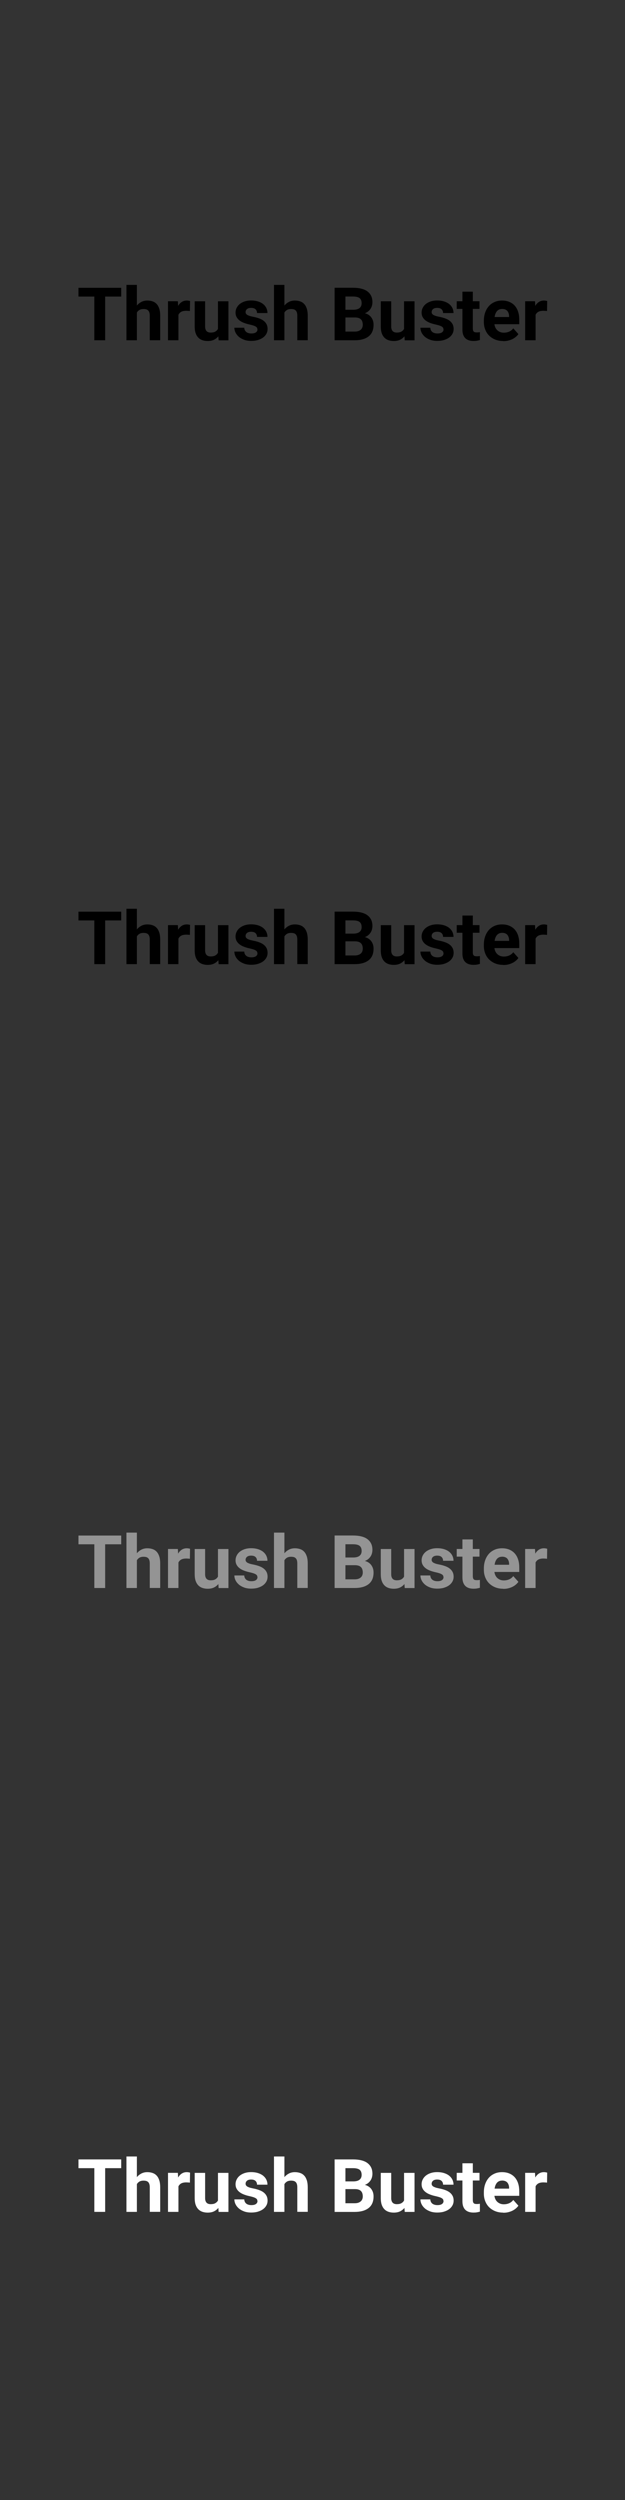 <?xml version="1.0" encoding="UTF-8"?><svg id="Thrush_Buster" xmlns="http://www.w3.org/2000/svg" viewBox="0 0 160 640"><rect x="0" y="0" width="160" height="640" fill="#333333" stroke="none"/><defs><style>.cls-1{fill:#fff;}.cls-2{fill:#949494;}</style></defs><g><path d="M31.04,75.92h-4.12v11.19h-2.77v-11.19h-4.06v-2.24h10.94v2.24Z"/><path d="M35.04,78.22c.33-.4,.72-.71,1.17-.94s.95-.34,1.5-.34c.49,0,.94,.07,1.35,.21s.75,.36,1.04,.67,.51,.71,.67,1.2,.24,1.09,.24,1.79v6.29h-2.67v-6.31c0-.32-.04-.59-.11-.8s-.17-.39-.31-.52-.3-.23-.5-.28-.43-.08-.68-.08c-.42,0-.77,.08-1.04,.24s-.5,.38-.66,.66v7.1h-2.67v-14.18h2.67v5.28Z"/><path d="M48.63,79.63c-.14-.02-.29-.04-.48-.05s-.34-.02-.48-.02c-.52,0-.95,.09-1.27,.26s-.56,.43-.72,.76v6.53h-2.67v-9.99h2.52l.07,1.19c.25-.43,.56-.77,.93-1.01s.8-.36,1.29-.36c.14,0,.29,.01,.45,.04s.28,.05,.38,.08l-.04,2.57Z"/><path d="M55.89,86.1c-.31,.38-.7,.68-1.14,.89s-.98,.31-1.59,.31c-.49,0-.94-.07-1.35-.21s-.76-.36-1.05-.66-.52-.68-.68-1.15-.24-1.04-.24-1.69v-6.46h2.67v6.48c0,.28,.04,.51,.11,.71s.17,.36,.3,.48,.28,.21,.45,.26,.36,.08,.57,.08c.48,0,.87-.08,1.17-.25s.53-.4,.69-.69v-7.07h2.68v9.99h-2.51l-.07-1.02Z"/><path d="M65.9,84.35c0-.14-.03-.27-.08-.39s-.16-.23-.31-.33-.36-.2-.63-.29-.61-.18-1.02-.27c-.51-.11-.98-.25-1.42-.42s-.81-.37-1.13-.62-.56-.53-.74-.86-.27-.7-.27-1.14,.09-.82,.27-1.19,.44-.71,.78-.99,.76-.51,1.26-.68,1.05-.25,1.68-.25,1.23,.08,1.74,.24,.96,.38,1.32,.67,.64,.63,.83,1.02,.29,.82,.29,1.29h-2.67c0-.38-.12-.7-.37-.95s-.63-.37-1.15-.37c-.45,0-.8,.1-1.04,.3s-.37,.46-.37,.78c0,.15,.03,.28,.1,.39s.17,.22,.31,.31,.34,.18,.57,.26,.53,.15,.87,.22c.54,.1,1.04,.23,1.5,.39s.86,.35,1.2,.6,.6,.54,.79,.89,.29,.77,.29,1.26c0,.44-.1,.85-.3,1.22s-.48,.69-.84,.96-.81,.48-1.32,.64-1.1,.23-1.73,.23c-.7,0-1.32-.1-1.85-.3s-.99-.46-1.35-.78-.64-.68-.83-1.08-.28-.8-.28-1.21h2.53c.01,.26,.07,.48,.17,.67s.24,.34,.4,.46,.36,.2,.58,.26,.45,.08,.69,.08c.51,0,.9-.1,1.16-.29s.39-.45,.39-.76Z"/><path d="M72.81,78.22c.33-.4,.72-.71,1.17-.94s.95-.34,1.5-.34c.49,0,.94,.07,1.35,.21s.75,.36,1.04,.67,.51,.71,.67,1.2,.24,1.09,.24,1.79v6.29h-2.67v-6.31c0-.32-.04-.59-.11-.8s-.17-.39-.31-.52-.3-.23-.5-.28-.43-.08-.68-.08c-.42,0-.77,.08-1.04,.24s-.5,.38-.66,.66v7.1h-2.67v-14.18h2.67v5.28Z"/><path d="M85.66,87.11v-13.44h4.71c.78,0,1.48,.07,2.09,.22s1.14,.37,1.56,.68,.75,.69,.98,1.15,.34,1.01,.34,1.63c0,.31-.04,.6-.12,.89s-.19,.55-.35,.79-.36,.47-.6,.67-.53,.36-.86,.49c.39,.1,.73,.25,1.01,.45s.51,.43,.69,.7,.31,.55,.4,.86,.12,.63,.12,.96c0,1.3-.42,2.29-1.26,2.95s-2.03,1-3.59,1h-5.14Zm2.77-7.81h2.05c.71-.01,1.23-.16,1.58-.45s.52-.69,.52-1.22c0-.61-.18-1.05-.53-1.32s-.91-.4-1.68-.4h-1.94v3.39Zm0,1.96v3.63h2.37c.36,0,.66-.04,.92-.13s.47-.21,.65-.37,.3-.34,.38-.55,.12-.44,.12-.7c0-.29-.04-.55-.11-.78s-.19-.43-.35-.59-.36-.29-.61-.37-.55-.13-.9-.13h-2.47Z"/><path d="M103.53,86.1c-.31,.38-.7,.68-1.14,.89s-.98,.31-1.59,.31c-.49,0-.94-.07-1.35-.21s-.76-.36-1.05-.66-.52-.68-.68-1.15-.24-1.04-.24-1.69v-6.46h2.67v6.48c0,.28,.04,.51,.11,.71s.17,.36,.3,.48,.28,.21,.45,.26,.36,.08,.57,.08c.48,0,.87-.08,1.17-.25s.53-.4,.69-.69v-7.07h2.68v9.99h-2.51l-.07-1.02Z"/><path d="M113.53,84.35c0-.14-.03-.27-.08-.39s-.16-.23-.31-.33-.36-.2-.63-.29-.61-.18-1.02-.27c-.51-.11-.98-.25-1.42-.42s-.81-.37-1.13-.62-.56-.53-.74-.86-.27-.7-.27-1.14,.09-.82,.27-1.19,.44-.71,.78-.99,.76-.51,1.26-.68,1.05-.25,1.68-.25,1.23,.08,1.74,.24,.96,.38,1.32,.67,.64,.63,.83,1.02,.29,.82,.29,1.29h-2.67c0-.38-.12-.7-.37-.95s-.63-.37-1.15-.37c-.45,0-.8,.1-1.04,.3s-.37,.46-.37,.78c0,.15,.03,.28,.1,.39s.17,.22,.31,.31,.34,.18,.57,.26,.53,.15,.87,.22c.54,.1,1.04,.23,1.5,.39s.86,.35,1.2,.6,.6,.54,.79,.89,.29,.77,.29,1.26c0,.44-.1,.85-.3,1.22s-.48,.69-.84,.96-.81,.48-1.32,.64-1.1,.23-1.73,.23c-.7,0-1.32-.1-1.85-.3s-.99-.46-1.35-.78-.64-.68-.83-1.08-.28-.8-.28-1.21h2.53c.01,.26,.07,.48,.17,.67s.24,.34,.4,.46,.36,.2,.58,.26,.45,.08,.69,.08c.51,0,.9-.1,1.16-.29s.39-.45,.39-.76Z"/><path d="M121.04,74.67v2.45h1.71v1.96h-1.71v4.98c0,.21,.02,.38,.06,.52s.11,.24,.19,.32,.19,.13,.32,.16,.28,.04,.45,.04c.16,0,.31,0,.44-.02s.25-.03,.35-.05v2.02c-.22,.07-.46,.12-.72,.17s-.56,.07-.89,.07c-.44,0-.83-.05-1.18-.16s-.65-.28-.9-.51-.44-.54-.58-.91-.2-.83-.2-1.36v-5.27h-1.46v-1.96h1.46v-2.45h2.67Z"/><path d="M128.83,87.3c-.78,0-1.47-.13-2.08-.38s-1.13-.6-1.56-1.03-.75-.95-.98-1.54-.34-1.22-.34-1.89v-.36c0-.76,.11-1.45,.33-2.08s.53-1.17,.93-1.63,.89-.81,1.47-1.07,1.22-.38,1.93-.38,1.35,.12,1.9,.36,1.01,.57,1.38,1,.65,.94,.84,1.55,.28,1.27,.28,2.01v1.14h-6.36c.04,.33,.13,.62,.26,.89s.3,.49,.51,.68,.45,.33,.72,.44,.59,.16,.93,.16c.49,0,.94-.09,1.35-.27s.77-.46,1.06-.84l1.31,1.47c-.16,.23-.36,.45-.6,.66s-.52,.41-.85,.58-.69,.3-1.1,.41-.86,.15-1.34,.15Zm-.3-8.2c-.29,0-.54,.05-.76,.15s-.41,.24-.56,.42-.28,.4-.38,.65-.17,.53-.21,.84h3.71v-.21c0-.26-.04-.51-.12-.74s-.18-.42-.32-.59-.33-.3-.55-.39-.49-.14-.8-.14Z"/><path d="M140.06,79.63c-.14-.02-.29-.04-.48-.05s-.34-.02-.48-.02c-.52,0-.95,.09-1.27,.26s-.56,.43-.72,.76v6.53h-2.67v-9.99h2.52l.07,1.19c.25-.43,.56-.77,.93-1.01s.8-.36,1.29-.36c.14,0,.29,.01,.45,.04s.28,.05,.38,.08l-.04,2.57Z"/></g><g><path d="M31.04,235.63h-4.12v11.19h-2.77v-11.19h-4.06v-2.24h10.94v2.24Z"/><path d="M35.04,237.93c.33-.4,.72-.71,1.17-.94s.95-.34,1.5-.34c.49,0,.94,.07,1.35,.21s.75,.36,1.04,.67,.51,.71,.67,1.2,.24,1.09,.24,1.79v6.29h-2.67v-6.31c0-.32-.04-.59-.11-.8s-.17-.39-.31-.52-.3-.23-.5-.28-.43-.08-.68-.08c-.42,0-.77,.08-1.04,.24s-.5,.38-.66,.66v7.1h-2.67v-14.18h2.67v5.28Z"/><path d="M48.63,239.34c-.14-.02-.29-.04-.48-.05s-.34-.02-.48-.02c-.52,0-.95,.09-1.27,.26s-.56,.43-.72,.76v6.53h-2.67v-9.99h2.52l.07,1.19c.25-.43,.56-.77,.93-1.01s.8-.36,1.29-.36c.14,0,.29,.01,.45,.04s.28,.05,.38,.08l-.04,2.57Z"/><path d="M55.89,245.81c-.31,.38-.7,.68-1.14,.89s-.98,.31-1.59,.31c-.49,0-.94-.07-1.35-.21s-.76-.36-1.05-.66-.52-.68-.68-1.15-.24-1.04-.24-1.69v-6.46h2.67v6.48c0,.28,.04,.51,.11,.71s.17,.36,.3,.48,.28,.21,.45,.26,.36,.08,.57,.08c.48,0,.87-.08,1.17-.25s.53-.4,.69-.69v-7.07h2.68v9.99h-2.51l-.07-1.02Z"/><path d="M65.9,244.06c0-.14-.03-.27-.08-.39s-.16-.23-.31-.33-.36-.2-.63-.29-.61-.18-1.02-.27c-.51-.11-.98-.25-1.42-.42s-.81-.37-1.13-.62-.56-.53-.74-.86-.27-.7-.27-1.14,.09-.82,.27-1.19,.44-.71,.78-.99,.76-.51,1.26-.68,1.05-.25,1.68-.25,1.23,.08,1.74,.24,.96,.38,1.32,.67,.64,.63,.83,1.02,.29,.82,.29,1.29h-2.67c0-.38-.12-.7-.37-.95s-.63-.37-1.15-.37c-.45,0-.8,.1-1.04,.3s-.37,.46-.37,.78c0,.15,.03,.28,.1,.39s.17,.22,.31,.31,.34,.18,.57,.26,.53,.15,.87,.22c.54,.1,1.04,.23,1.5,.39s.86,.35,1.2,.6,.6,.54,.79,.89,.29,.77,.29,1.26c0,.44-.1,.85-.3,1.22s-.48,.69-.84,.96-.81,.48-1.32,.64-1.1,.23-1.73,.23c-.7,0-1.32-.1-1.85-.3s-.99-.46-1.35-.78-.64-.68-.83-1.08-.28-.8-.28-1.21h2.53c.01,.26,.07,.48,.17,.67s.24,.34,.4,.46,.36,.2,.58,.26,.45,.08,.69,.08c.51,0,.9-.1,1.16-.29s.39-.45,.39-.76Z"/><path d="M72.81,237.93c.33-.4,.72-.71,1.17-.94s.95-.34,1.5-.34c.49,0,.94,.07,1.35,.21s.75,.36,1.04,.67,.51,.71,.67,1.2,.24,1.09,.24,1.79v6.29h-2.67v-6.31c0-.32-.04-.59-.11-.8s-.17-.39-.31-.52-.3-.23-.5-.28-.43-.08-.68-.08c-.42,0-.77,.08-1.04,.24s-.5,.38-.66,.66v7.1h-2.67v-14.18h2.67v5.28Z"/><path d="M85.66,246.82v-13.44h4.71c.78,0,1.48,.07,2.09,.22s1.14,.37,1.56,.68,.75,.69,.98,1.15,.34,1.01,.34,1.63c0,.31-.04,.6-.12,.89s-.19,.55-.35,.79-.36,.47-.6,.67-.53,.36-.86,.49c.39,.1,.73,.25,1.01,.45s.51,.43,.69,.7,.31,.55,.4,.86,.12,.63,.12,.96c0,1.3-.42,2.29-1.26,2.95s-2.03,1-3.59,1h-5.14Zm2.77-7.81h2.05c.71-.01,1.23-.16,1.58-.45s.52-.69,.52-1.22c0-.61-.18-1.05-.53-1.32s-.91-.4-1.68-.4h-1.94v3.39Zm0,1.96v3.63h2.37c.36,0,.66-.04,.92-.13s.47-.21,.65-.37,.3-.34,.38-.55,.12-.44,.12-.7c0-.29-.04-.55-.11-.78s-.19-.43-.35-.59-.36-.29-.61-.37-.55-.13-.9-.13h-2.47Z"/><path d="M103.53,245.81c-.31,.38-.7,.68-1.14,.89s-.98,.31-1.59,.31c-.49,0-.94-.07-1.35-.21s-.76-.36-1.05-.66-.52-.68-.68-1.15-.24-1.04-.24-1.69v-6.46h2.67v6.48c0,.28,.04,.51,.11,.71s.17,.36,.3,.48,.28,.21,.45,.26,.36,.08,.57,.08c.48,0,.87-.08,1.17-.25s.53-.4,.69-.69v-7.07h2.68v9.99h-2.51l-.07-1.02Z"/><path d="M113.53,244.06c0-.14-.03-.27-.08-.39s-.16-.23-.31-.33-.36-.2-.63-.29-.61-.18-1.02-.27c-.51-.11-.98-.25-1.42-.42s-.81-.37-1.13-.62-.56-.53-.74-.86-.27-.7-.27-1.14,.09-.82,.27-1.19,.44-.71,.78-.99,.76-.51,1.26-.68,1.05-.25,1.68-.25,1.23,.08,1.74,.24,.96,.38,1.32,.67,.64,.63,.83,1.02,.29,.82,.29,1.29h-2.67c0-.38-.12-.7-.37-.95s-.63-.37-1.15-.37c-.45,0-.8,.1-1.04,.3s-.37,.46-.37,.78c0,.15,.03,.28,.1,.39s.17,.22,.31,.31,.34,.18,.57,.26,.53,.15,.87,.22c.54,.1,1.04,.23,1.5,.39s.86,.35,1.2,.6,.6,.54,.79,.89,.29,.77,.29,1.26c0,.44-.1,.85-.3,1.22s-.48,.69-.84,.96-.81,.48-1.32,.64-1.1,.23-1.73,.23c-.7,0-1.32-.1-1.85-.3s-.99-.46-1.35-.78-.64-.68-.83-1.08-.28-.8-.28-1.21h2.53c.01,.26,.07,.48,.17,.67s.24,.34,.4,.46,.36,.2,.58,.26,.45,.08,.69,.08c.51,0,.9-.1,1.16-.29s.39-.45,.39-.76Z"/><path d="M121.04,234.38v2.45h1.71v1.96h-1.71v4.98c0,.21,.02,.38,.06,.52s.11,.24,.19,.32,.19,.13,.32,.16,.28,.04,.45,.04c.16,0,.31,0,.44-.02s.25-.03,.35-.05v2.02c-.22,.07-.46,.12-.72,.17s-.56,.07-.89,.07c-.44,0-.83-.05-1.18-.16s-.65-.28-.9-.51-.44-.54-.58-.91-.2-.83-.2-1.36v-5.27h-1.46v-1.96h1.46v-2.45h2.67Z"/><path d="M128.83,247.01c-.78,0-1.47-.13-2.08-.38s-1.13-.6-1.56-1.03-.75-.95-.98-1.54-.34-1.22-.34-1.89v-.36c0-.76,.11-1.45,.33-2.08s.53-1.17,.93-1.63,.89-.81,1.47-1.07,1.22-.38,1.93-.38,1.35,.12,1.9,.36,1.01,.57,1.38,1,.65,.94,.84,1.55,.28,1.27,.28,2.01v1.14h-6.36c.04,.33,.13,.62,.26,.89s.3,.49,.51,.68,.45,.33,.72,.44,.59,.16,.93,.16c.49,0,.94-.09,1.35-.27s.77-.46,1.06-.84l1.31,1.47c-.16,.23-.36,.45-.6,.66s-.52,.41-.85,.58-.69,.3-1.1,.41-.86,.15-1.34,.15Zm-.3-8.2c-.29,0-.54,.05-.76,.15s-.41,.24-.56,.42-.28,.4-.38,.65-.17,.53-.21,.84h3.71v-.21c0-.26-.04-.51-.12-.74s-.18-.42-.32-.59-.33-.3-.55-.39-.49-.14-.8-.14Z"/><path d="M140.06,239.34c-.14-.02-.29-.04-.48-.05s-.34-.02-.48-.02c-.52,0-.95,.09-1.27,.26s-.56,.43-.72,.76v6.53h-2.67v-9.99h2.52l.07,1.19c.25-.43,.56-.77,.93-1.01s.8-.36,1.29-.36c.14,0,.29,.01,.45,.04s.28,.05,.38,.08l-.04,2.57Z"/></g><g><path class="cls-2" d="M31.04,395.34h-4.12v11.19h-2.77v-11.19h-4.06v-2.24h10.94v2.24Z"/><path class="cls-2" d="M35.04,397.64c.33-.4,.72-.71,1.17-.94s.95-.34,1.5-.34c.49,0,.94,.07,1.35,.21s.75,.36,1.04,.67,.51,.71,.67,1.2,.24,1.09,.24,1.79v6.29h-2.67v-6.31c0-.32-.04-.59-.11-.8s-.17-.39-.31-.52-.3-.23-.5-.28-.43-.08-.68-.08c-.42,0-.77,.08-1.04,.24s-.5,.38-.66,.66v7.1h-2.67v-14.18h2.67v5.28Z"/><path class="cls-2" d="M48.63,399.05c-.14-.02-.29-.04-.48-.05s-.34-.02-.48-.02c-.52,0-.95,.09-1.27,.26s-.56,.43-.72,.76v6.53h-2.67v-9.99h2.52l.07,1.19c.25-.43,.56-.77,.93-1.01s.8-.36,1.29-.36c.14,0,.29,.01,.45,.04s.28,.05,.38,.08l-.04,2.57Z"/><path class="cls-2" d="M55.89,405.52c-.31,.38-.7,.68-1.14,.89s-.98,.31-1.59,.31c-.49,0-.94-.07-1.35-.21s-.76-.36-1.05-.66-.52-.68-.68-1.15-.24-1.04-.24-1.69v-6.46h2.67v6.48c0,.28,.04,.51,.11,.71s.17,.36,.3,.48,.28,.21,.45,.26,.36,.08,.57,.08c.48,0,.87-.08,1.17-.25s.53-.4,.69-.69v-7.07h2.68v9.99h-2.51l-.07-1.02Z"/><path class="cls-2" d="M65.9,403.77c0-.14-.03-.27-.08-.39s-.16-.23-.31-.33-.36-.2-.63-.29-.61-.18-1.02-.27c-.51-.11-.98-.25-1.42-.42s-.81-.37-1.13-.62-.56-.53-.74-.86-.27-.7-.27-1.14,.09-.82,.27-1.19,.44-.71,.78-.99,.76-.51,1.26-.68,1.05-.25,1.68-.25,1.23,.08,1.74,.24,.96,.38,1.32,.67,.64,.63,.83,1.02,.29,.82,.29,1.29h-2.67c0-.38-.12-.7-.37-.95s-.63-.37-1.15-.37c-.45,0-.8,.1-1.04,.3s-.37,.46-.37,.78c0,.15,.03,.28,.1,.39s.17,.22,.31,.31,.34,.18,.57,.26,.53,.15,.87,.22c.54,.1,1.04,.23,1.5,.39s.86,.35,1.2,.6,.6,.54,.79,.89,.29,.77,.29,1.26c0,.44-.1,.85-.3,1.22s-.48,.69-.84,.96-.81,.48-1.32,.64-1.1,.23-1.73,.23c-.7,0-1.32-.1-1.85-.3s-.99-.46-1.35-.78-.64-.68-.83-1.08-.28-.8-.28-1.21h2.53c.01,.26,.07,.48,.17,.67s.24,.34,.4,.46,.36,.2,.58,.26,.45,.08,.69,.08c.51,0,.9-.1,1.16-.29s.39-.45,.39-.76Z"/><path class="cls-2" d="M72.81,397.64c.33-.4,.72-.71,1.17-.94s.95-.34,1.5-.34c.49,0,.94,.07,1.35,.21s.75,.36,1.04,.67,.51,.71,.67,1.2,.24,1.09,.24,1.79v6.29h-2.67v-6.31c0-.32-.04-.59-.11-.8s-.17-.39-.31-.52-.3-.23-.5-.28-.43-.08-.68-.08c-.42,0-.77,.08-1.04,.24s-.5,.38-.66,.66v7.1h-2.67v-14.18h2.67v5.28Z"/><path class="cls-2" d="M85.66,406.53v-13.44h4.71c.78,0,1.48,.07,2.09,.22s1.14,.37,1.56,.68,.75,.69,.98,1.15,.34,1.01,.34,1.63c0,.31-.04,.6-.12,.89s-.19,.55-.35,.79-.36,.47-.6,.67-.53,.36-.86,.49c.39,.1,.73,.25,1.01,.45s.51,.43,.69,.7,.31,.55,.4,.86,.12,.63,.12,.96c0,1.3-.42,2.29-1.26,2.95s-2.03,1-3.59,1h-5.14Zm2.77-7.81h2.05c.71-.01,1.23-.16,1.58-.45s.52-.69,.52-1.22c0-.61-.18-1.05-.53-1.32s-.91-.4-1.68-.4h-1.94v3.39Zm0,1.96v3.63h2.37c.36,0,.66-.04,.92-.13s.47-.21,.65-.37,.3-.34,.38-.55,.12-.44,.12-.7c0-.29-.04-.55-.11-.78s-.19-.43-.35-.59-.36-.29-.61-.37-.55-.13-.9-.13h-2.47Z"/><path class="cls-2" d="M103.53,405.52c-.31,.38-.7,.68-1.14,.89s-.98,.31-1.59,.31c-.49,0-.94-.07-1.35-.21s-.76-.36-1.05-.66-.52-.68-.68-1.15-.24-1.04-.24-1.69v-6.46h2.67v6.48c0,.28,.04,.51,.11,.71s.17,.36,.3,.48,.28,.21,.45,.26,.36,.08,.57,.08c.48,0,.87-.08,1.17-.25s.53-.4,.69-.69v-7.07h2.68v9.99h-2.51l-.07-1.02Z"/><path class="cls-2" d="M113.53,403.77c0-.14-.03-.27-.08-.39s-.16-.23-.31-.33-.36-.2-.63-.29-.61-.18-1.02-.27c-.51-.11-.98-.25-1.42-.42s-.81-.37-1.13-.62-.56-.53-.74-.86-.27-.7-.27-1.14,.09-.82,.27-1.19,.44-.71,.78-.99,.76-.51,1.26-.68,1.05-.25,1.68-.25,1.23,.08,1.74,.24,.96,.38,1.32,.67,.64,.63,.83,1.02,.29,.82,.29,1.29h-2.67c0-.38-.12-.7-.37-.95s-.63-.37-1.15-.37c-.45,0-.8,.1-1.04,.3s-.37,.46-.37,.78c0,.15,.03,.28,.1,.39s.17,.22,.31,.31,.34,.18,.57,.26,.53,.15,.87,.22c.54,.1,1.04,.23,1.5,.39s.86,.35,1.2,.6,.6,.54,.79,.89,.29,.77,.29,1.26c0,.44-.1,.85-.3,1.22s-.48,.69-.84,.96-.81,.48-1.32,.64-1.1,.23-1.73,.23c-.7,0-1.32-.1-1.85-.3s-.99-.46-1.35-.78-.64-.68-.83-1.08-.28-.8-.28-1.21h2.53c.01,.26,.07,.48,.17,.67s.24,.34,.4,.46,.36,.2,.58,.26,.45,.08,.69,.08c.51,0,.9-.1,1.16-.29s.39-.45,.39-.76Z"/><path class="cls-2" d="M121.04,394.09v2.45h1.71v1.96h-1.71v4.98c0,.21,.02,.38,.06,.52s.11,.24,.19,.32,.19,.13,.32,.16,.28,.04,.45,.04c.16,0,.31,0,.44-.02s.25-.03,.35-.05v2.02c-.22,.07-.46,.12-.72,.17s-.56,.07-.89,.07c-.44,0-.83-.05-1.18-.16s-.65-.28-.9-.51-.44-.54-.58-.91-.2-.83-.2-1.36v-5.27h-1.46v-1.96h1.46v-2.45h2.67Z"/><path class="cls-2" d="M128.83,406.72c-.78,0-1.47-.13-2.08-.38s-1.13-.6-1.56-1.03-.75-.95-.98-1.54-.34-1.22-.34-1.89v-.36c0-.76,.11-1.45,.33-2.08s.53-1.17,.93-1.63,.89-.81,1.47-1.07,1.22-.38,1.93-.38,1.35,.12,1.9,.36,1.01,.57,1.38,1,.65,.94,.84,1.55,.28,1.27,.28,2.01v1.14h-6.36c.04,.33,.13,.62,.26,.89s.3,.49,.51,.68,.45,.33,.72,.44,.59,.16,.93,.16c.49,0,.94-.09,1.35-.27s.77-.46,1.06-.84l1.31,1.47c-.16,.23-.36,.45-.6,.66s-.52,.41-.85,.58-.69,.3-1.1,.41-.86,.15-1.34,.15Zm-.3-8.2c-.29,0-.54,.05-.76,.15s-.41,.24-.56,.42-.28,.4-.38,.65-.17,.53-.21,.84h3.71v-.21c0-.26-.04-.51-.12-.74s-.18-.42-.32-.59-.33-.3-.55-.39-.49-.14-.8-.14Z"/><path class="cls-2" d="M140.06,399.05c-.14-.02-.29-.04-.48-.05s-.34-.02-.48-.02c-.52,0-.95,.09-1.27,.26s-.56,.43-.72,.76v6.53h-2.67v-9.99h2.52l.07,1.19c.25-.43,.56-.77,.93-1.01s.8-.36,1.29-.36c.14,0,.29,.01,.45,.04s.28,.05,.38,.08l-.04,2.57Z"/></g><g><path class="cls-1" d="M31.04,555.05h-4.12v11.19h-2.77v-11.19h-4.06v-2.24h10.94v2.24Z"/><path class="cls-1" d="M35.04,557.35c.33-.4,.72-.71,1.17-.94s.95-.34,1.5-.34c.49,0,.94,.07,1.35,.21s.75,.36,1.04,.67,.51,.71,.67,1.2,.24,1.09,.24,1.79v6.29h-2.67v-6.31c0-.32-.04-.59-.11-.8s-.17-.39-.31-.52-.3-.23-.5-.28-.43-.08-.68-.08c-.42,0-.77,.08-1.04,.24s-.5,.38-.66,.66v7.1h-2.67v-14.18h2.67v5.28Z"/><path class="cls-1" d="M48.63,558.76c-.14-.02-.29-.04-.48-.05s-.34-.02-.48-.02c-.52,0-.95,.09-1.27,.26s-.56,.43-.72,.76v6.53h-2.67v-9.99h2.52l.07,1.19c.25-.43,.56-.77,.93-1.01s.8-.36,1.29-.36c.14,0,.29,.01,.45,.04s.28,.05,.38,.08l-.04,2.57Z"/><path class="cls-1" d="M55.89,565.23c-.31,.38-.7,.68-1.14,.89s-.98,.31-1.59,.31c-.49,0-.94-.07-1.35-.21s-.76-.36-1.05-.66-.52-.68-.68-1.15-.24-1.04-.24-1.69v-6.46h2.67v6.48c0,.28,.04,.51,.11,.71s.17,.36,.3,.48,.28,.21,.45,.26,.36,.08,.57,.08c.48,0,.87-.08,1.17-.25s.53-.4,.69-.69v-7.07h2.68v9.99h-2.51l-.07-1.02Z"/><path class="cls-1" d="M65.9,563.49c0-.14-.03-.27-.08-.39s-.16-.23-.31-.33-.36-.2-.63-.29-.61-.18-1.02-.27c-.51-.11-.98-.25-1.42-.42s-.81-.37-1.13-.62-.56-.53-.74-.86-.27-.7-.27-1.14,.09-.82,.27-1.19,.44-.71,.78-.99,.76-.51,1.26-.68,1.05-.25,1.68-.25,1.23,.08,1.74,.24,.96,.38,1.32,.67,.64,.63,.83,1.02,.29,.82,.29,1.29h-2.67c0-.38-.12-.7-.37-.95s-.63-.37-1.15-.37c-.45,0-.8,.1-1.04,.3s-.37,.46-.37,.78c0,.15,.03,.28,.1,.39s.17,.22,.31,.31,.34,.18,.57,.26,.53,.15,.87,.22c.54,.1,1.04,.23,1.5,.39s.86,.35,1.2,.6,.6,.54,.79,.89,.29,.77,.29,1.26c0,.44-.1,.85-.3,1.22s-.48,.69-.84,.96-.81,.48-1.32,.64-1.1,.23-1.73,.23c-.7,0-1.32-.1-1.85-.3s-.99-.46-1.35-.78-.64-.68-.83-1.08-.28-.8-.28-1.21h2.53c.01,.26,.07,.48,.17,.67s.24,.34,.4,.46,.36,.2,.58,.26,.45,.08,.69,.08c.51,0,.9-.1,1.16-.29s.39-.45,.39-.76Z"/><path class="cls-1" d="M72.81,557.35c.33-.4,.72-.71,1.17-.94s.95-.34,1.5-.34c.49,0,.94,.07,1.35,.21s.75,.36,1.04,.67,.51,.71,.67,1.2,.24,1.09,.24,1.79v6.29h-2.67v-6.31c0-.32-.04-.59-.11-.8s-.17-.39-.31-.52-.3-.23-.5-.28-.43-.08-.68-.08c-.42,0-.77,.08-1.04,.24s-.5,.38-.66,.66v7.1h-2.67v-14.18h2.67v5.28Z"/><path class="cls-1" d="M85.66,566.25v-13.44h4.71c.78,0,1.48,.07,2.09,.22s1.14,.37,1.56,.68,.75,.69,.98,1.15,.34,1.01,.34,1.63c0,.31-.04,.6-.12,.89s-.19,.55-.35,.79-.36,.47-.6,.67-.53,.36-.86,.49c.39,.1,.73,.25,1.01,.45s.51,.43,.69,.7,.31,.55,.4,.86,.12,.63,.12,.96c0,1.3-.42,2.29-1.26,2.95s-2.03,1-3.59,1h-5.14Zm2.77-7.81h2.05c.71-.01,1.23-.16,1.58-.45s.52-.69,.52-1.22c0-.61-.18-1.05-.53-1.32s-.91-.4-1.68-.4h-1.94v3.39Zm0,1.96v3.63h2.37c.36,0,.66-.04,.92-.13s.47-.21,.65-.37,.3-.34,.38-.55,.12-.44,.12-.7c0-.29-.04-.55-.11-.78s-.19-.43-.35-.59-.36-.29-.61-.37-.55-.13-.9-.13h-2.47Z"/><path class="cls-1" d="M103.53,565.23c-.31,.38-.7,.68-1.14,.89s-.98,.31-1.59,.31c-.49,0-.94-.07-1.35-.21s-.76-.36-1.05-.66-.52-.68-.68-1.15-.24-1.04-.24-1.69v-6.46h2.67v6.48c0,.28,.04,.51,.11,.71s.17,.36,.3,.48,.28,.21,.45,.26,.36,.08,.57,.08c.48,0,.87-.08,1.17-.25s.53-.4,.69-.69v-7.07h2.68v9.99h-2.51l-.07-1.02Z"/><path class="cls-1" d="M113.53,563.49c0-.14-.03-.27-.08-.39s-.16-.23-.31-.33-.36-.2-.63-.29-.61-.18-1.02-.27c-.51-.11-.98-.25-1.42-.42s-.81-.37-1.13-.62-.56-.53-.74-.86-.27-.7-.27-1.14,.09-.82,.27-1.19,.44-.71,.78-.99,.76-.51,1.26-.68,1.05-.25,1.68-.25,1.23,.08,1.74,.24,.96,.38,1.32,.67,.64,.63,.83,1.02,.29,.82,.29,1.29h-2.67c0-.38-.12-.7-.37-.95s-.63-.37-1.15-.37c-.45,0-.8,.1-1.04,.3s-.37,.46-.37,.78c0,.15,.03,.28,.1,.39s.17,.22,.31,.31,.34,.18,.57,.26,.53,.15,.87,.22c.54,.1,1.04,.23,1.5,.39s.86,.35,1.2,.6,.6,.54,.79,.89,.29,.77,.29,1.26c0,.44-.1,.85-.3,1.22s-.48,.69-.84,.96-.81,.48-1.32,.64-1.1,.23-1.73,.23c-.7,0-1.32-.1-1.85-.3s-.99-.46-1.35-.78-.64-.68-.83-1.08-.28-.8-.28-1.21h2.53c.01,.26,.07,.48,.17,.67s.24,.34,.4,.46,.36,.2,.58,.26,.45,.08,.69,.08c.51,0,.9-.1,1.16-.29s.39-.45,.39-.76Z"/><path class="cls-1" d="M121.04,553.8v2.45h1.71v1.96h-1.71v4.98c0,.21,.02,.38,.06,.52s.11,.24,.19,.32,.19,.13,.32,.16,.28,.04,.45,.04c.16,0,.31,0,.44-.02s.25-.03,.35-.05v2.02c-.22,.07-.46,.12-.72,.17s-.56,.07-.89,.07c-.44,0-.83-.05-1.18-.16s-.65-.28-.9-.51-.44-.54-.58-.91-.2-.83-.2-1.36v-5.27h-1.46v-1.96h1.46v-2.45h2.67Z"/><path class="cls-1" d="M128.83,566.43c-.78,0-1.47-.13-2.08-.38s-1.13-.6-1.56-1.03-.75-.95-.98-1.54-.34-1.22-.34-1.89v-.36c0-.76,.11-1.45,.33-2.08s.53-1.17,.93-1.63,.89-.81,1.47-1.07,1.22-.38,1.93-.38,1.35,.12,1.9,.36,1.01,.57,1.38,1,.65,.94,.84,1.55,.28,1.27,.28,2.01v1.14h-6.36c.04,.33,.13,.62,.26,.89s.3,.49,.51,.68,.45,.33,.72,.44,.59,.16,.93,.16c.49,0,.94-.09,1.35-.27s.77-.46,1.06-.84l1.31,1.47c-.16,.23-.36,.45-.6,.66s-.52,.41-.85,.58-.69,.3-1.1,.41-.86,.15-1.34,.15Zm-.3-8.2c-.29,0-.54,.05-.76,.15s-.41,.24-.56,.42-.28,.4-.38,.65-.17,.53-.21,.84h3.71v-.21c0-.26-.04-.51-.12-.74s-.18-.42-.32-.59-.33-.3-.55-.39-.49-.14-.8-.14Z"/><path class="cls-1" d="M140.06,558.76c-.14-.02-.29-.04-.48-.05s-.34-.02-.48-.02c-.52,0-.95,.09-1.27,.26s-.56,.43-.72,.76v6.53h-2.67v-9.99h2.52l.07,1.19c.25-.43,.56-.77,.93-1.01s.8-.36,1.29-.36c.14,0,.29,.01,.45,.04s.28,.05,.38,.08l-.04,2.57Z"/></g></svg>